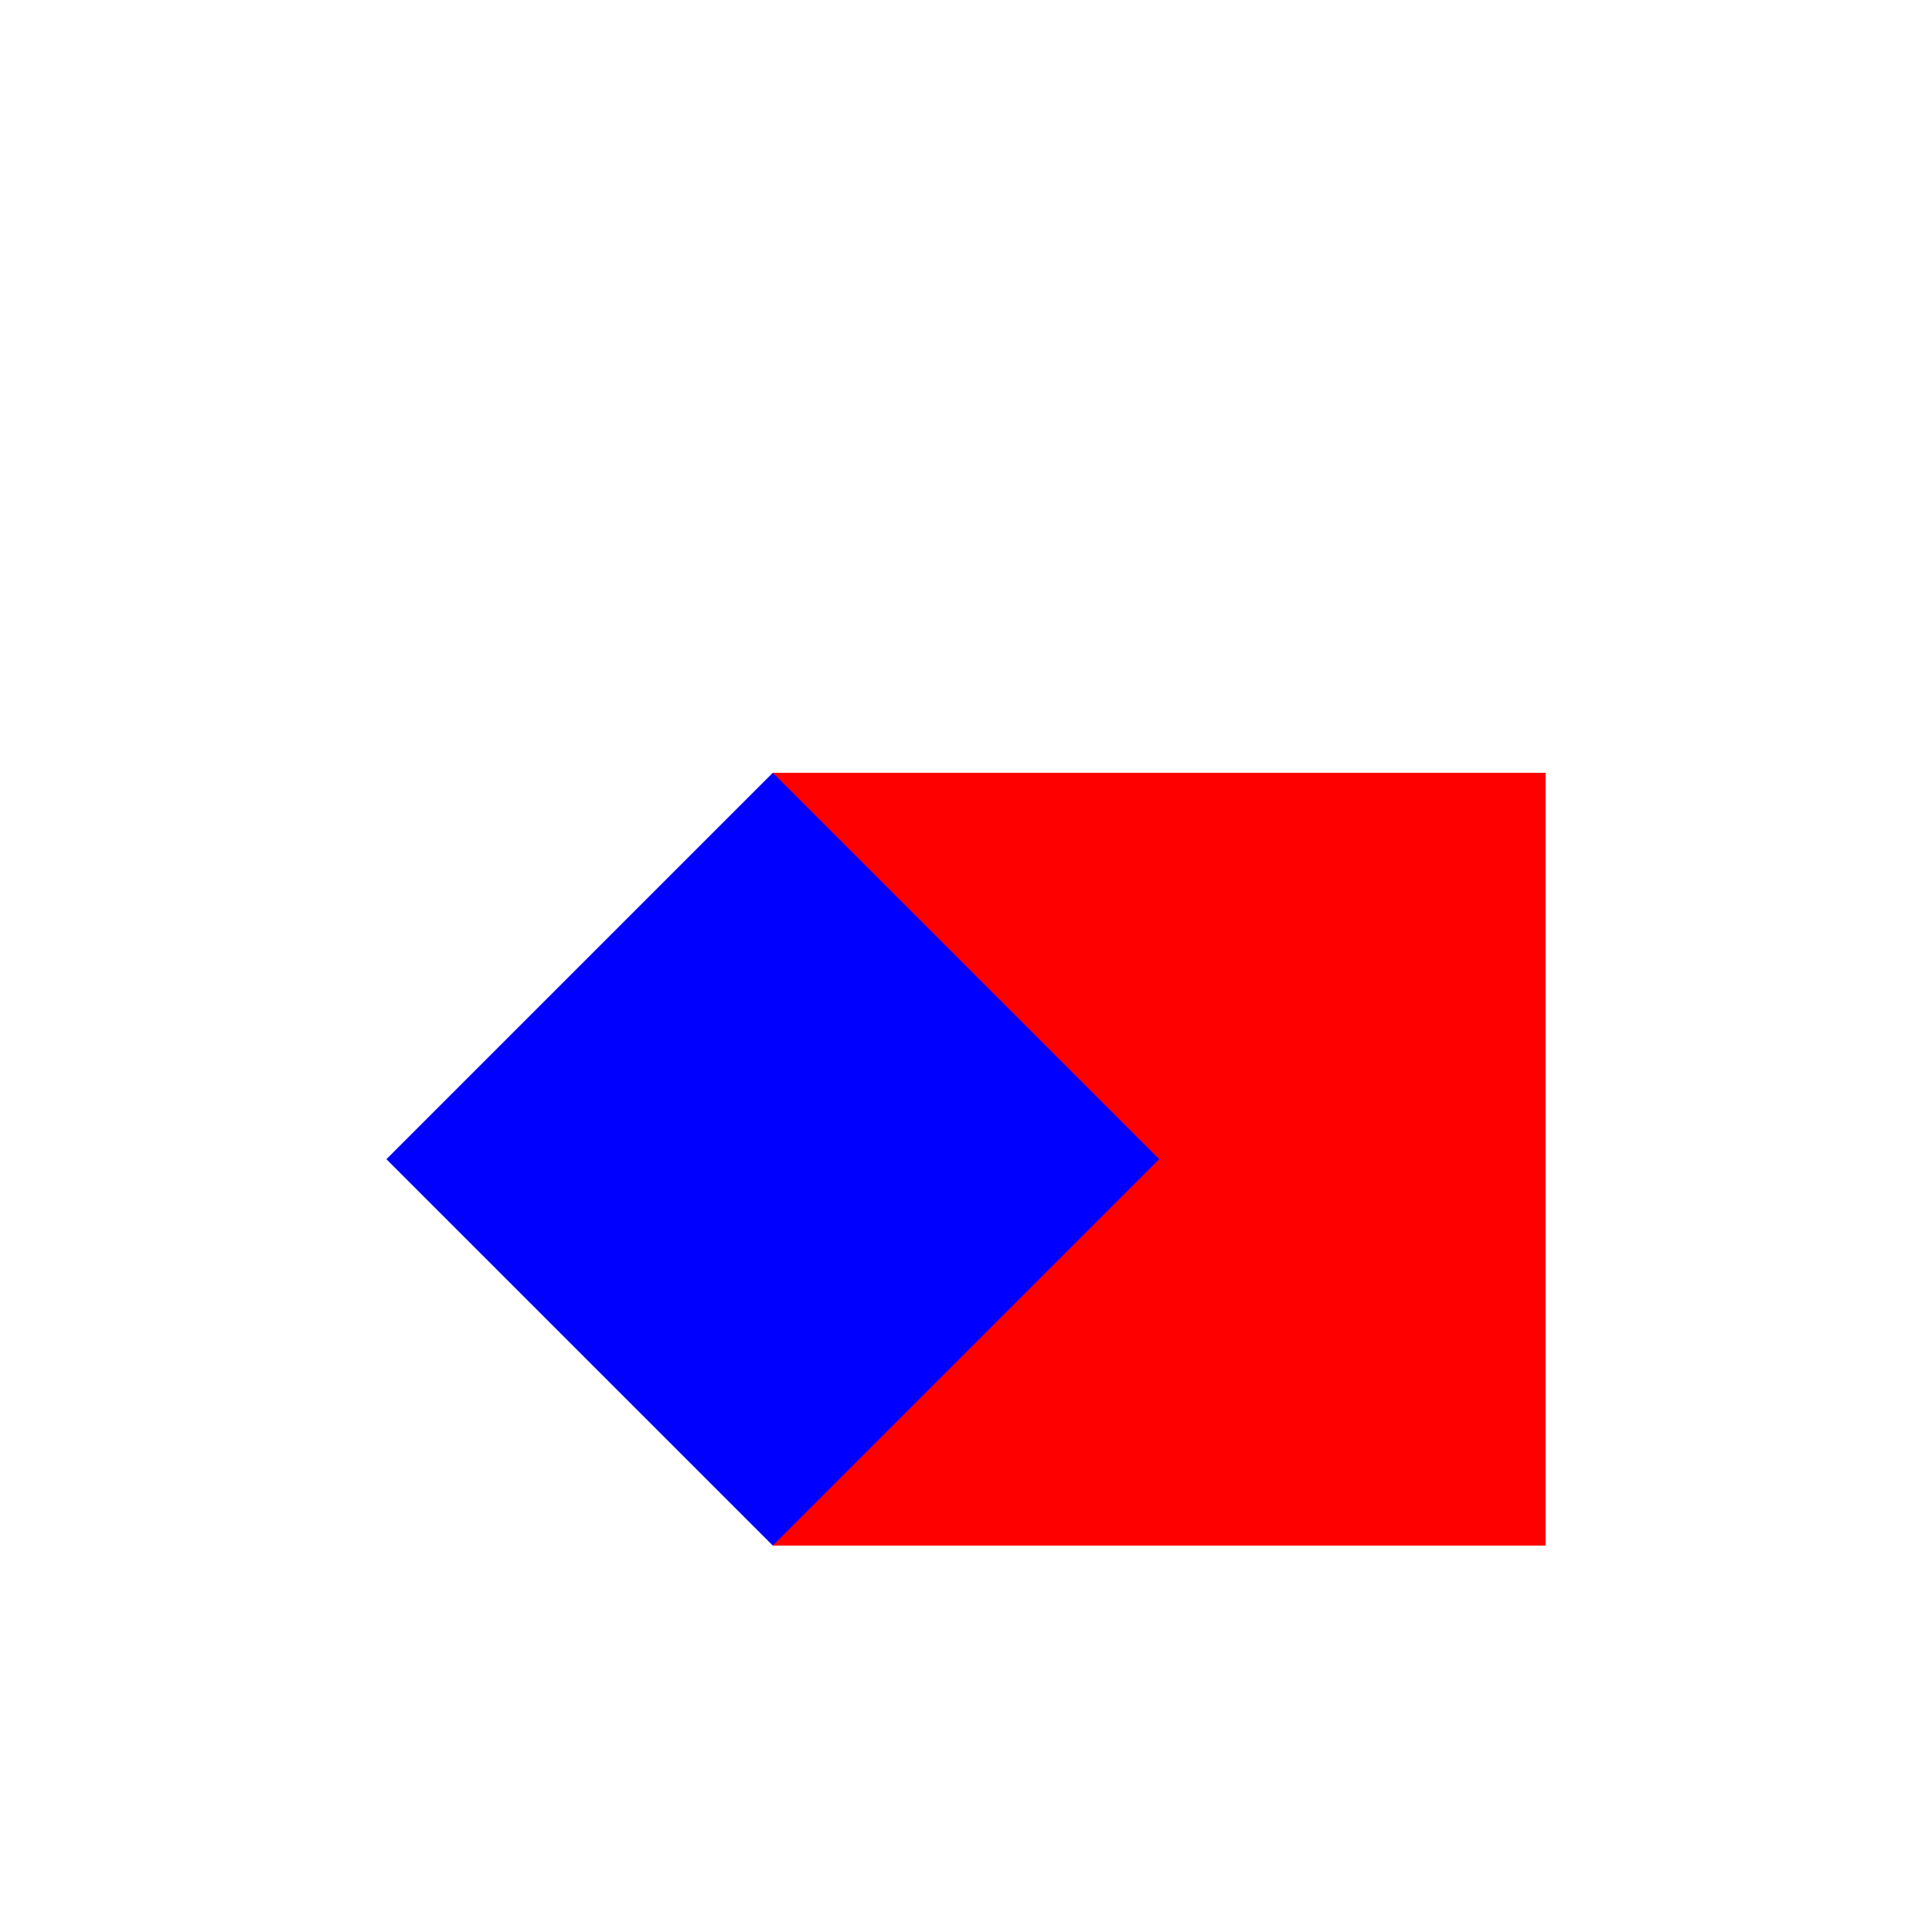 <!--

Generated by DrawGPT.
Free, open source, AI generated images in SVG, PNG, and HTML Canvas format.
https://drawgpt.ai

Created: 2023-11-24T15:08:49.533Z
Link: https://drawgpt.ai/prompt/125116/

-->
<svg xmlns="http://www.w3.org/2000/svg" xmlns:xlink="http://www.w3.org/1999/xlink" width="500" height="500"><defs/><g><rect fill="red" stroke="none" x="200" y="200" width="200" height="200"/><path fill="blue" stroke="none" paint-order="stroke fill markers" d=" M 200 200 L 100 300 L 200 400 L 300 300 Z"/></g></svg>